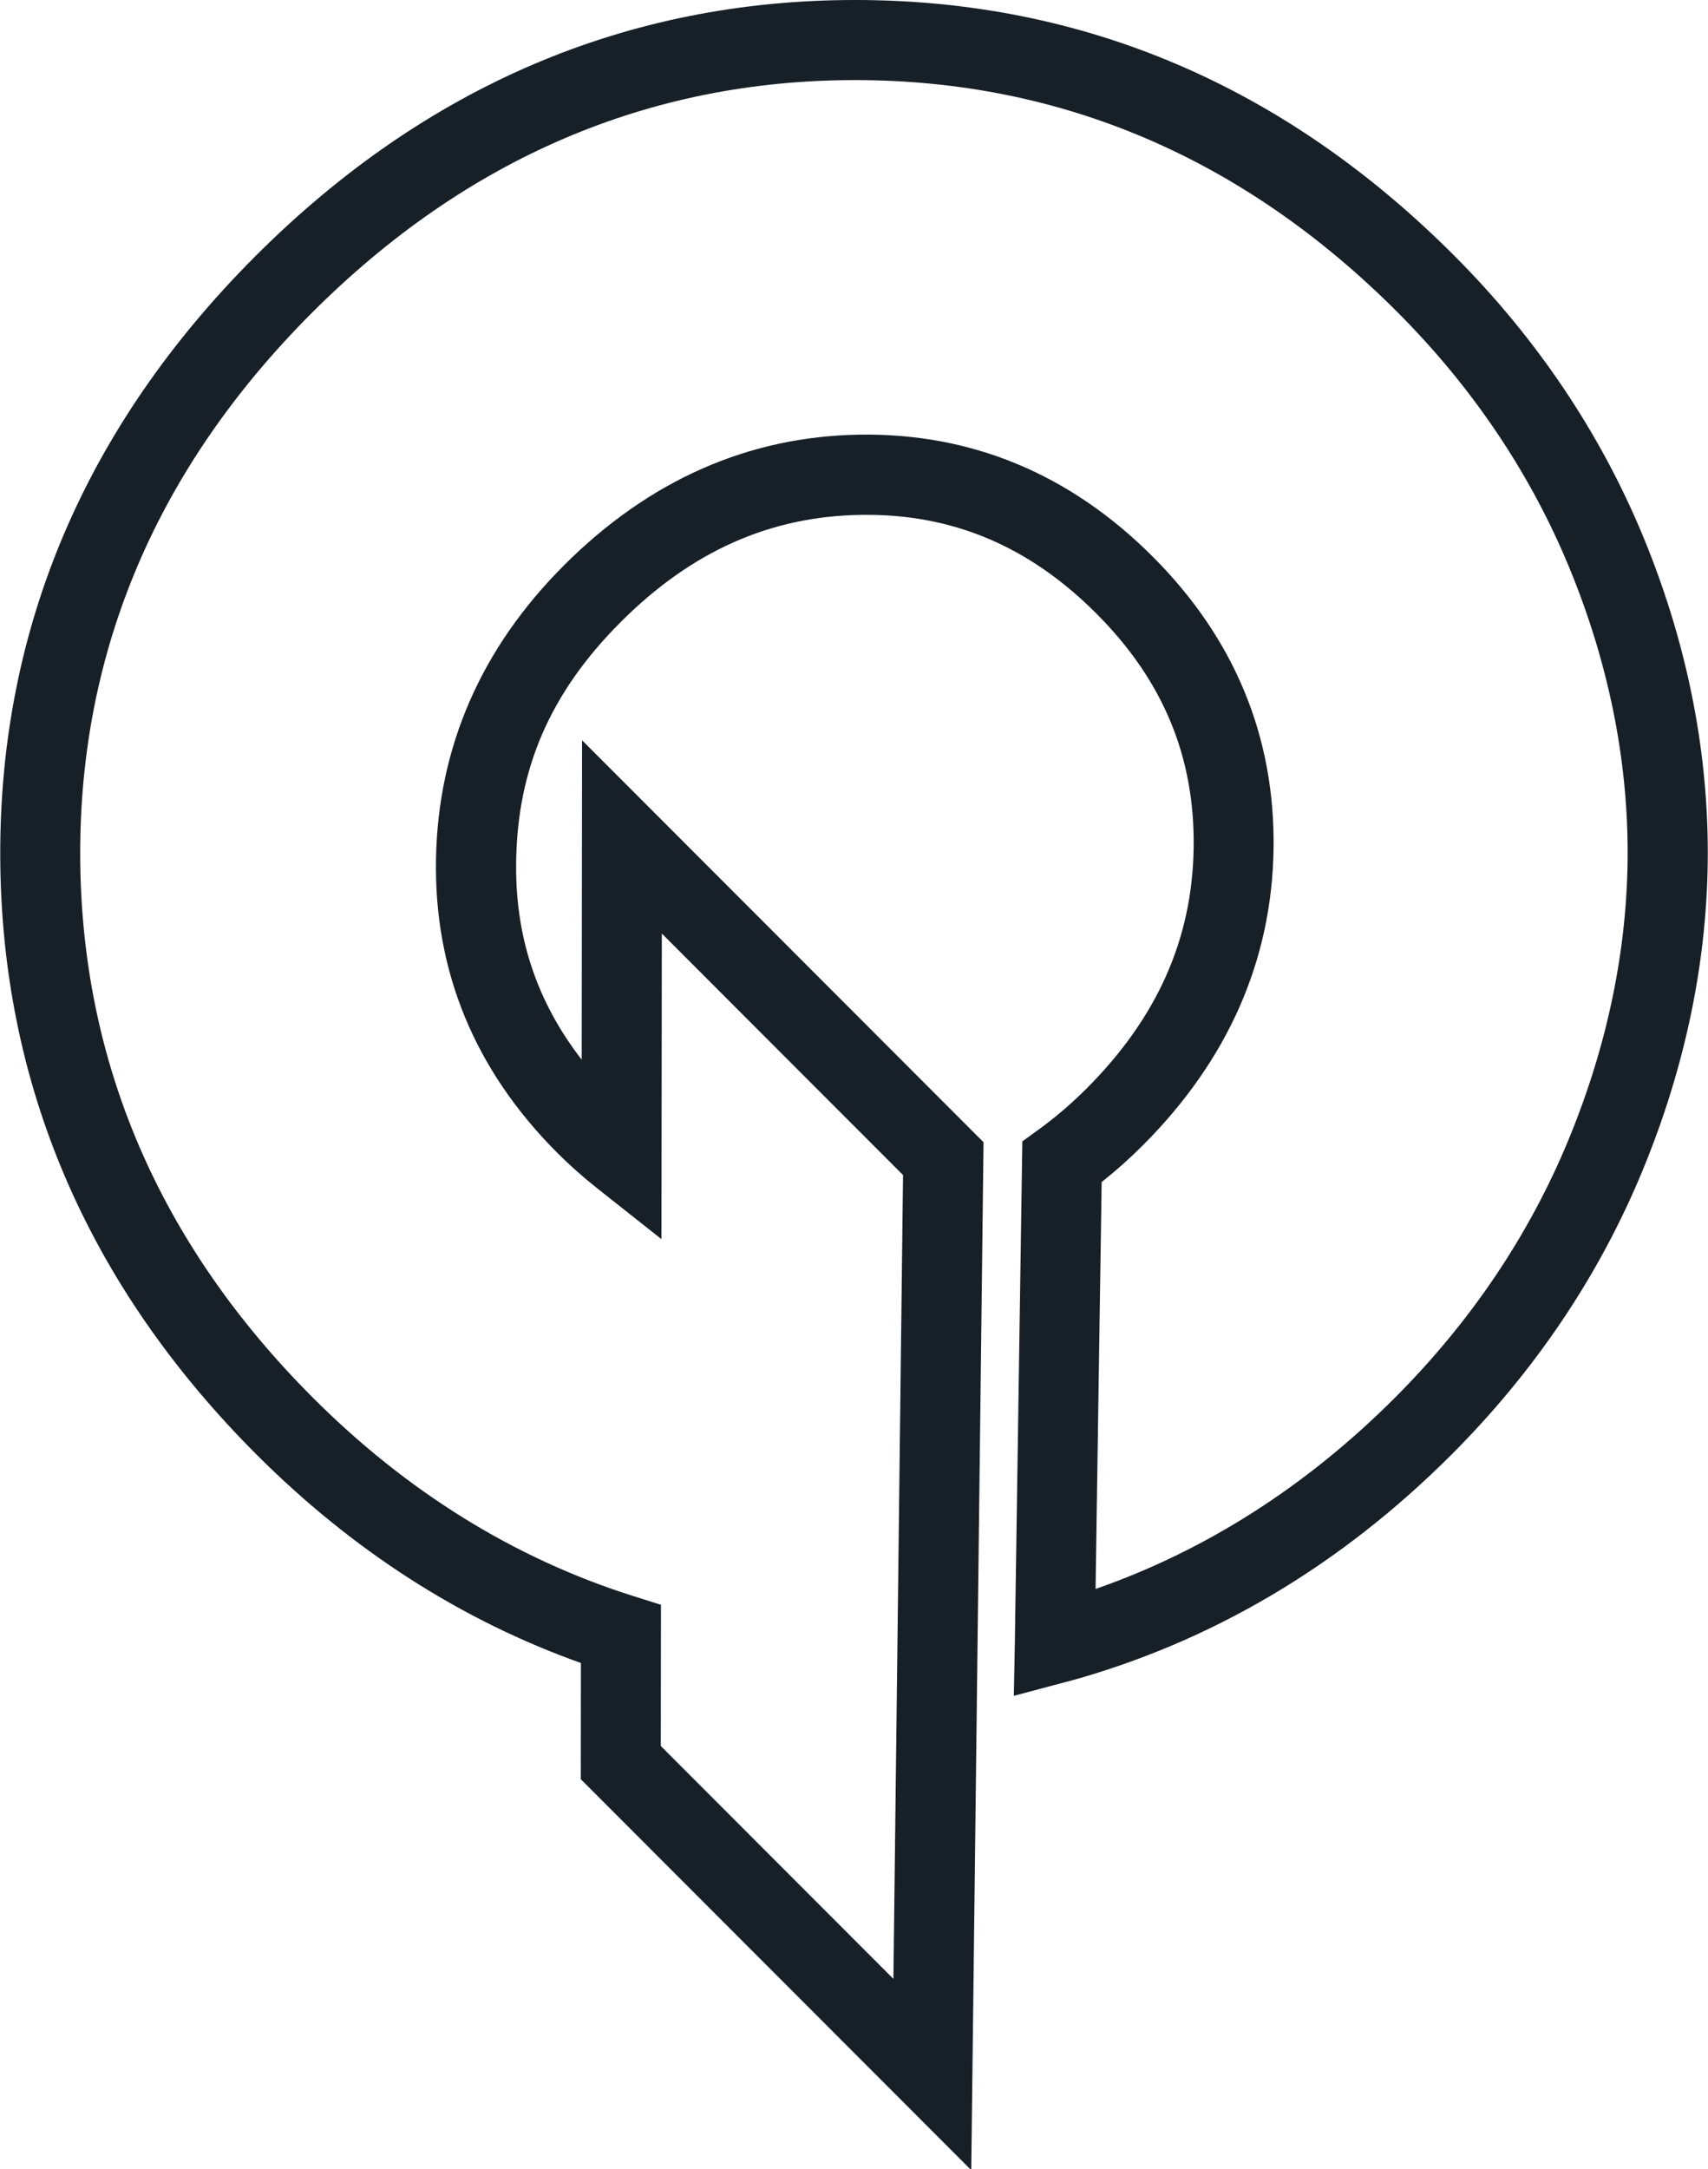 <?xml version="1.0" encoding="UTF-8"?> <svg xmlns="http://www.w3.org/2000/svg" xmlns:xlink="http://www.w3.org/1999/xlink" width="356" height="452" overflow="hidden"><defs><clipPath id="clip0"><rect x="118" y="80" width="356" height="452"></rect></clipPath></defs><g clip-path="url(#clip0)" transform="translate(-118 -80)"><path d="M202.372 451.752 121.006 370.386 121.031 346.191C96.076 337.311 73.344 322.724 53.369 302.749 18.119 267.491 0.155 225.586 0 178.202-0.155 130.794 17.727 88.79 53.14 53.369 88.561 17.956 130.63 0 178.177 0 225.725 0 267.72 17.882 302.986 53.148 320.206 70.368 333.468 90.058 342.422 111.669 351.359 133.255 355.897 155.405 355.905 177.491 355.905 199.584 351.326 221.841 342.315 243.656 333.297 265.496 319.911 285.381 302.536 302.757 279.331 325.962 252.421 341.874 222.56 350.034 222.339 350.091 222.127 350.149 221.914 350.19L211.26 353.027 211.473 341.997 213.034 237.605 216.42 235.152C219.919 232.618 223.272 229.748 226.403 226.624 241.162 211.865 248.464 195.463 248.742 176.468 249.012 157.58 242.372 141.62 228.447 127.703 214.359 113.615 198.333 106.91 179.453 107.18 160.459 107.458 144.056 114.759 129.297 129.518 114.539 144.277 107.866 160.058 107.531 179.126 107.245 194.743 111.726 208.398 121.194 220.598L121.268 154.105 204.948 237.785 202.388 451.752ZM137.695 363.485 186.166 411.956 188.169 244.613 137.891 194.334 137.817 257.957 124.318 247.286C121.415 244.989 118.66 242.544 116.117 240.001 98.905 222.789 90.393 202.209 90.826 178.815 91.235 155.544 100.205 134.98 117.474 117.711 135.201 99.984 155.97 90.818 179.183 90.483 202.487 90.148 223.018 98.692 240.222 115.888 257.262 132.928 265.725 153.386 265.398 176.689 265.054 199.919 255.896 220.68 238.169 238.407 235.438 241.138 232.56 243.705 229.568 246.076L228.3 330.778C251.277 322.781 272.242 309.413 290.713 290.95 306.526 275.136 318.693 257.074 326.87 237.278 335.046 217.491 339.192 197.376 339.2 177.482 339.192 157.605 335.079 137.605 326.984 118.038 318.881 98.463 306.829 80.589 291.171 64.931 259.151 32.911 221.129 16.672 178.161 16.672 135.193 16.672 97.098 32.985 64.923 65.16 32.764 97.319 16.525 135.332 16.664 178.136 16.803 220.958 33.115 258.914 65.151 290.95 84.759 310.557 107.204 324.441 131.873 332.234L137.711 334.073 137.678 363.468Z" fill="#171F27" transform="matrix(1 0 0 1.001 118.052 80)"></path></g></svg> 